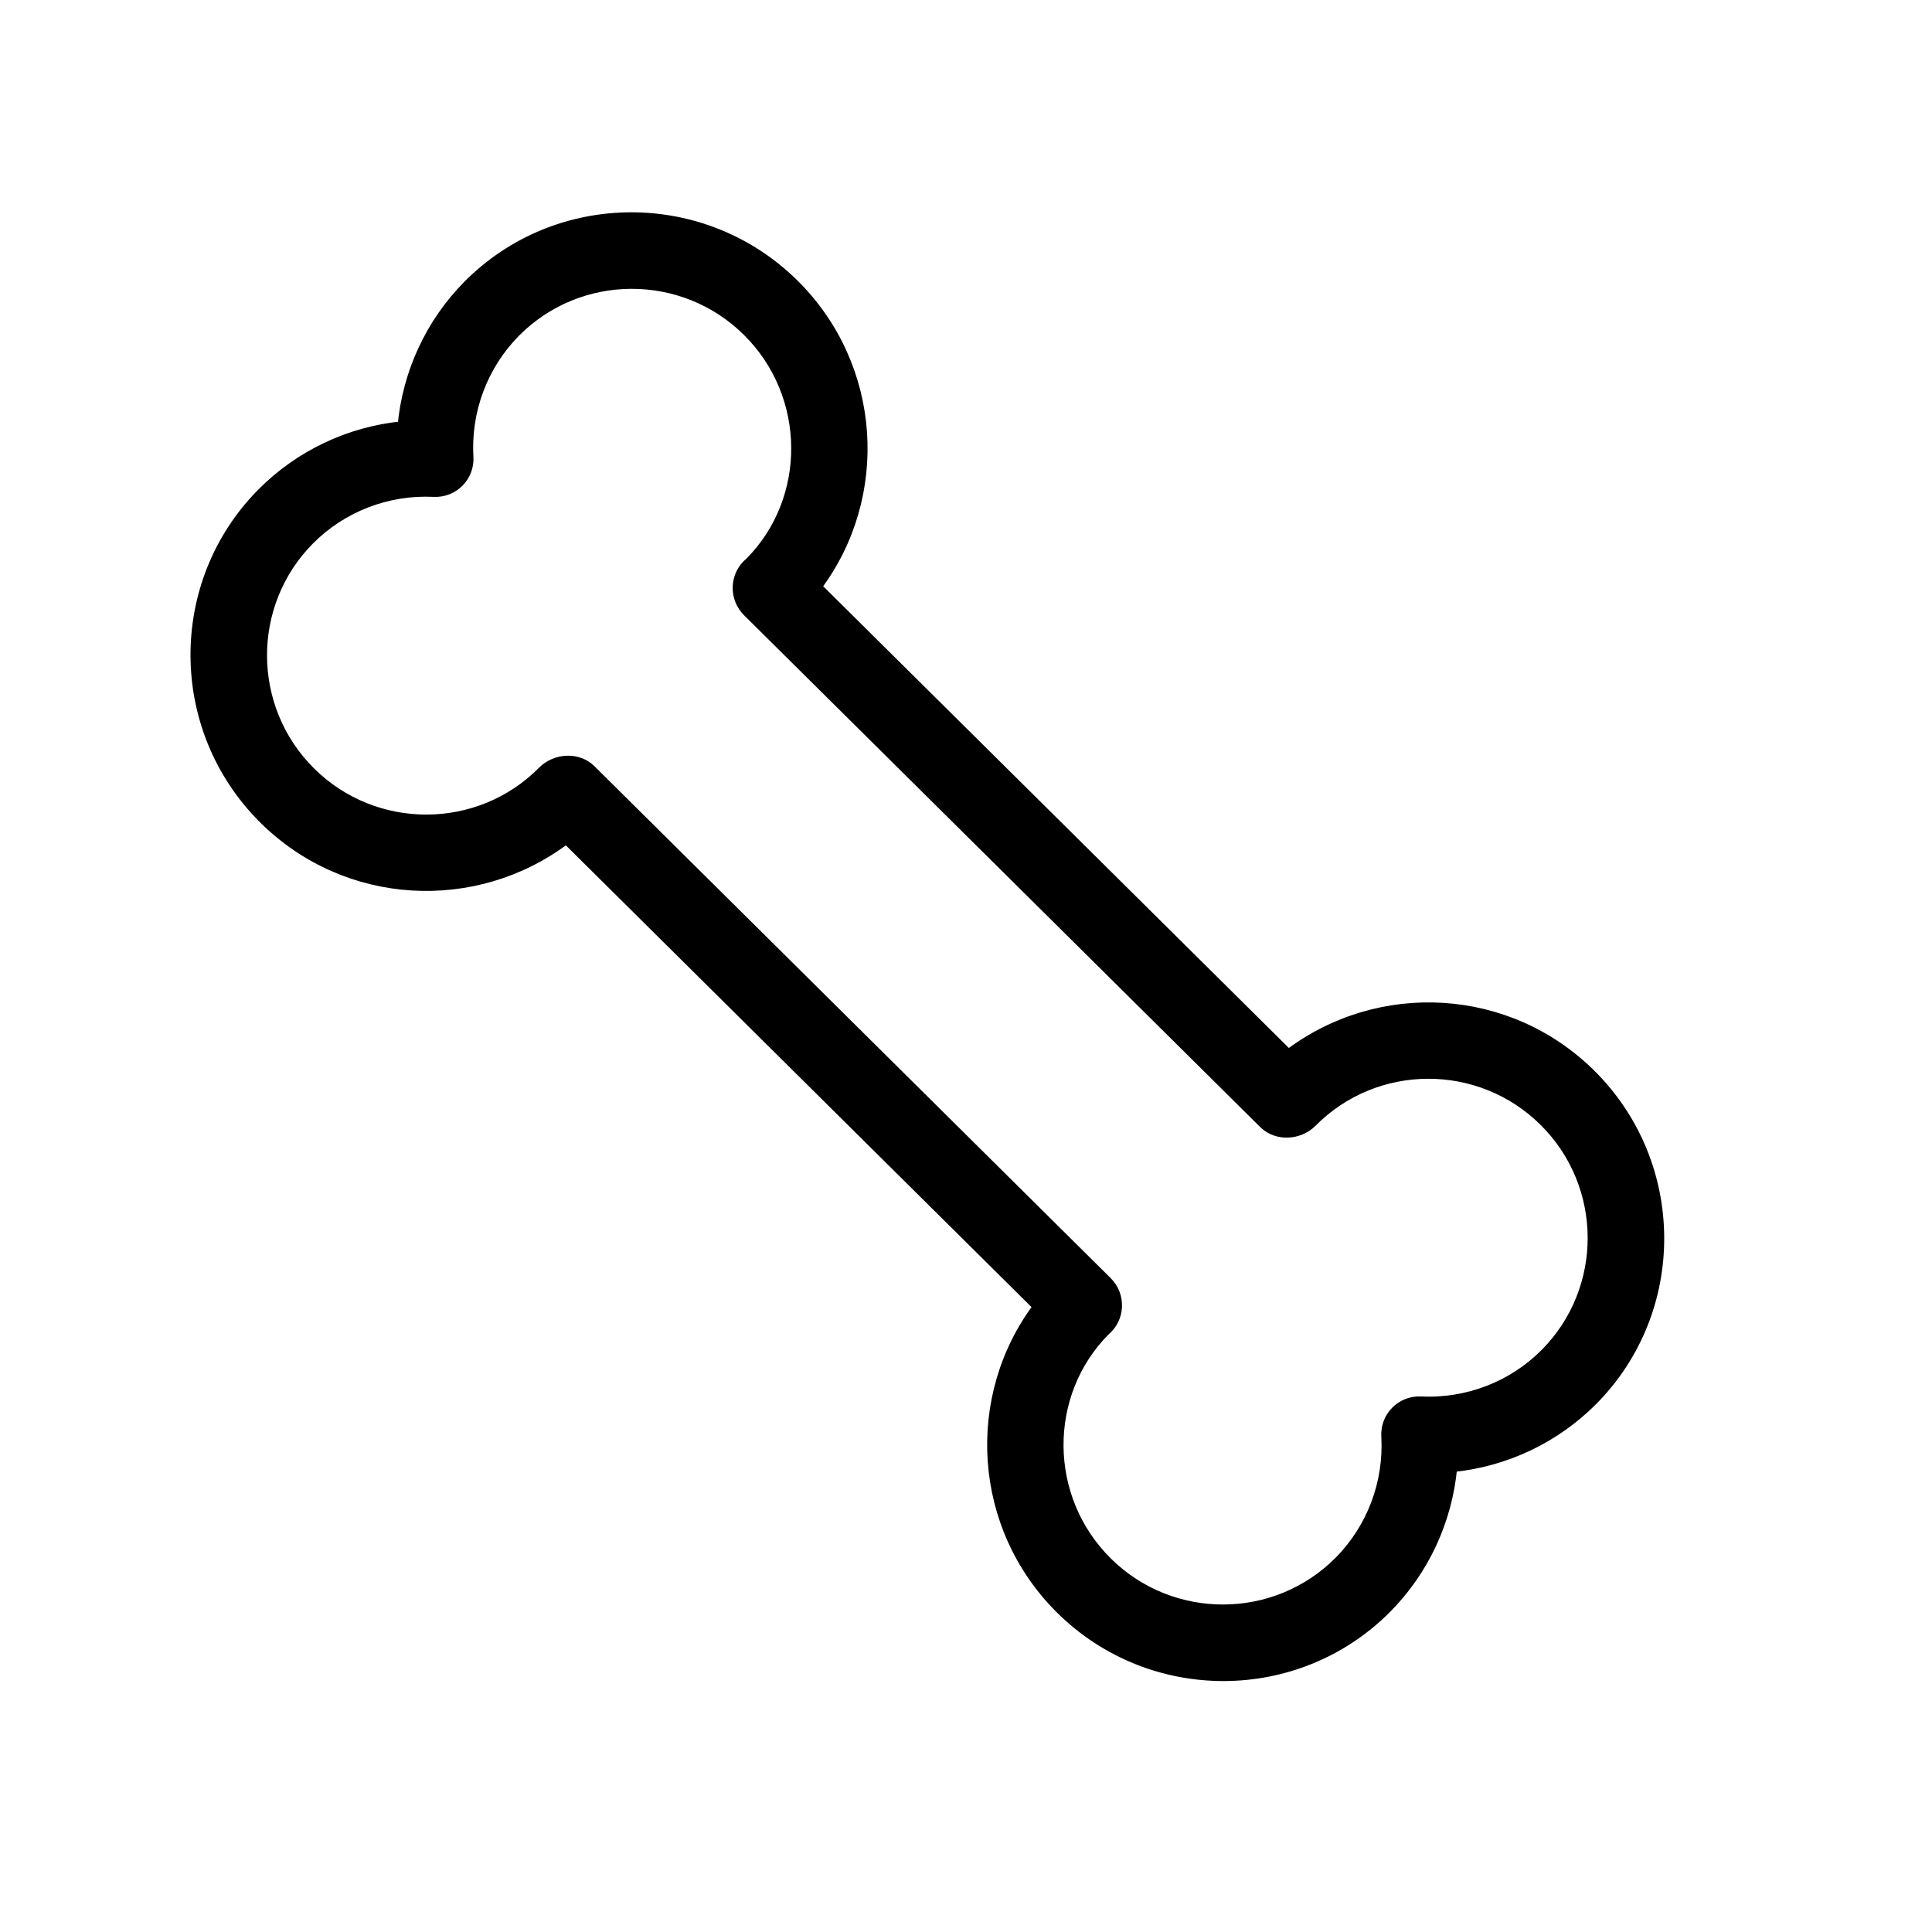 <?xml version="1.0" encoding="UTF-8"?> <svg xmlns="http://www.w3.org/2000/svg" viewBox="0 0 100.00 100.00" data-guides="{&quot;vertical&quot;:[],&quot;horizontal&quot;:[]}"><defs></defs><path fill="black" stroke="black" fill-opacity="1" stroke-width="0.5" stroke-opacity="1" color="rgb(51, 51, 51)" fill-rule="evenodd" id="tSvga44a41873a" title="Path 1" d="M13.653 42.403C17.926 46.64 24.608 46.996 29.312 43.426C37.449 51.494 45.585 59.562 53.721 67.63C50.199 72.318 50.596 79.036 54.887 83.29C59.571 87.936 67.151 87.915 71.783 83.245C73.733 81.278 74.922 78.685 75.174 75.945C77.929 75.67 80.498 74.451 82.444 72.493C87.076 67.822 87.032 60.242 82.347 55.597C78.074 51.36 71.392 51.004 66.688 54.572C58.552 46.504 50.415 38.437 42.279 30.369C45.801 25.68 45.404 18.964 41.113 14.71C36.428 10.064 28.849 10.085 24.217 14.755C22.267 16.722 21.077 19.314 20.828 22.055C18.072 22.329 15.503 23.549 13.556 25.507C8.924 30.178 8.967 37.757 13.653 42.403ZM24.255 23.652C24.117 21.25 25 18.907 26.684 17.202C29.976 13.882 35.359 13.863 38.684 17.16C42.008 20.456 42.035 25.839 38.809 29.095C38.011 29.742 37.956 30.942 38.691 31.67C47.596 40.5 56.501 49.331 65.406 58.161C66.087 58.836 67.246 58.766 67.918 58.089C71.21 54.769 76.593 54.75 79.917 58.047C83.241 61.343 83.268 66.726 79.976 70.046C78.295 71.741 75.951 72.646 73.545 72.531C72.523 72.48 71.687 73.323 71.746 74.345C71.883 76.749 71 79.091 69.315 80.797C66.023 84.117 60.64 84.136 57.316 80.84C53.991 77.543 53.965 72.16 57.203 68.891C57.989 68.241 58.038 67.05 57.308 66.328C48.403 57.498 39.498 48.668 30.594 39.838C29.912 39.161 28.753 39.233 28.081 39.91C24.789 43.23 19.406 43.249 16.082 39.953C12.758 36.656 12.731 31.273 16.023 27.953C17.715 26.253 20.05 25.351 22.454 25.468C23.478 25.519 24.314 24.675 24.255 23.652Z" style=""></path></svg> 